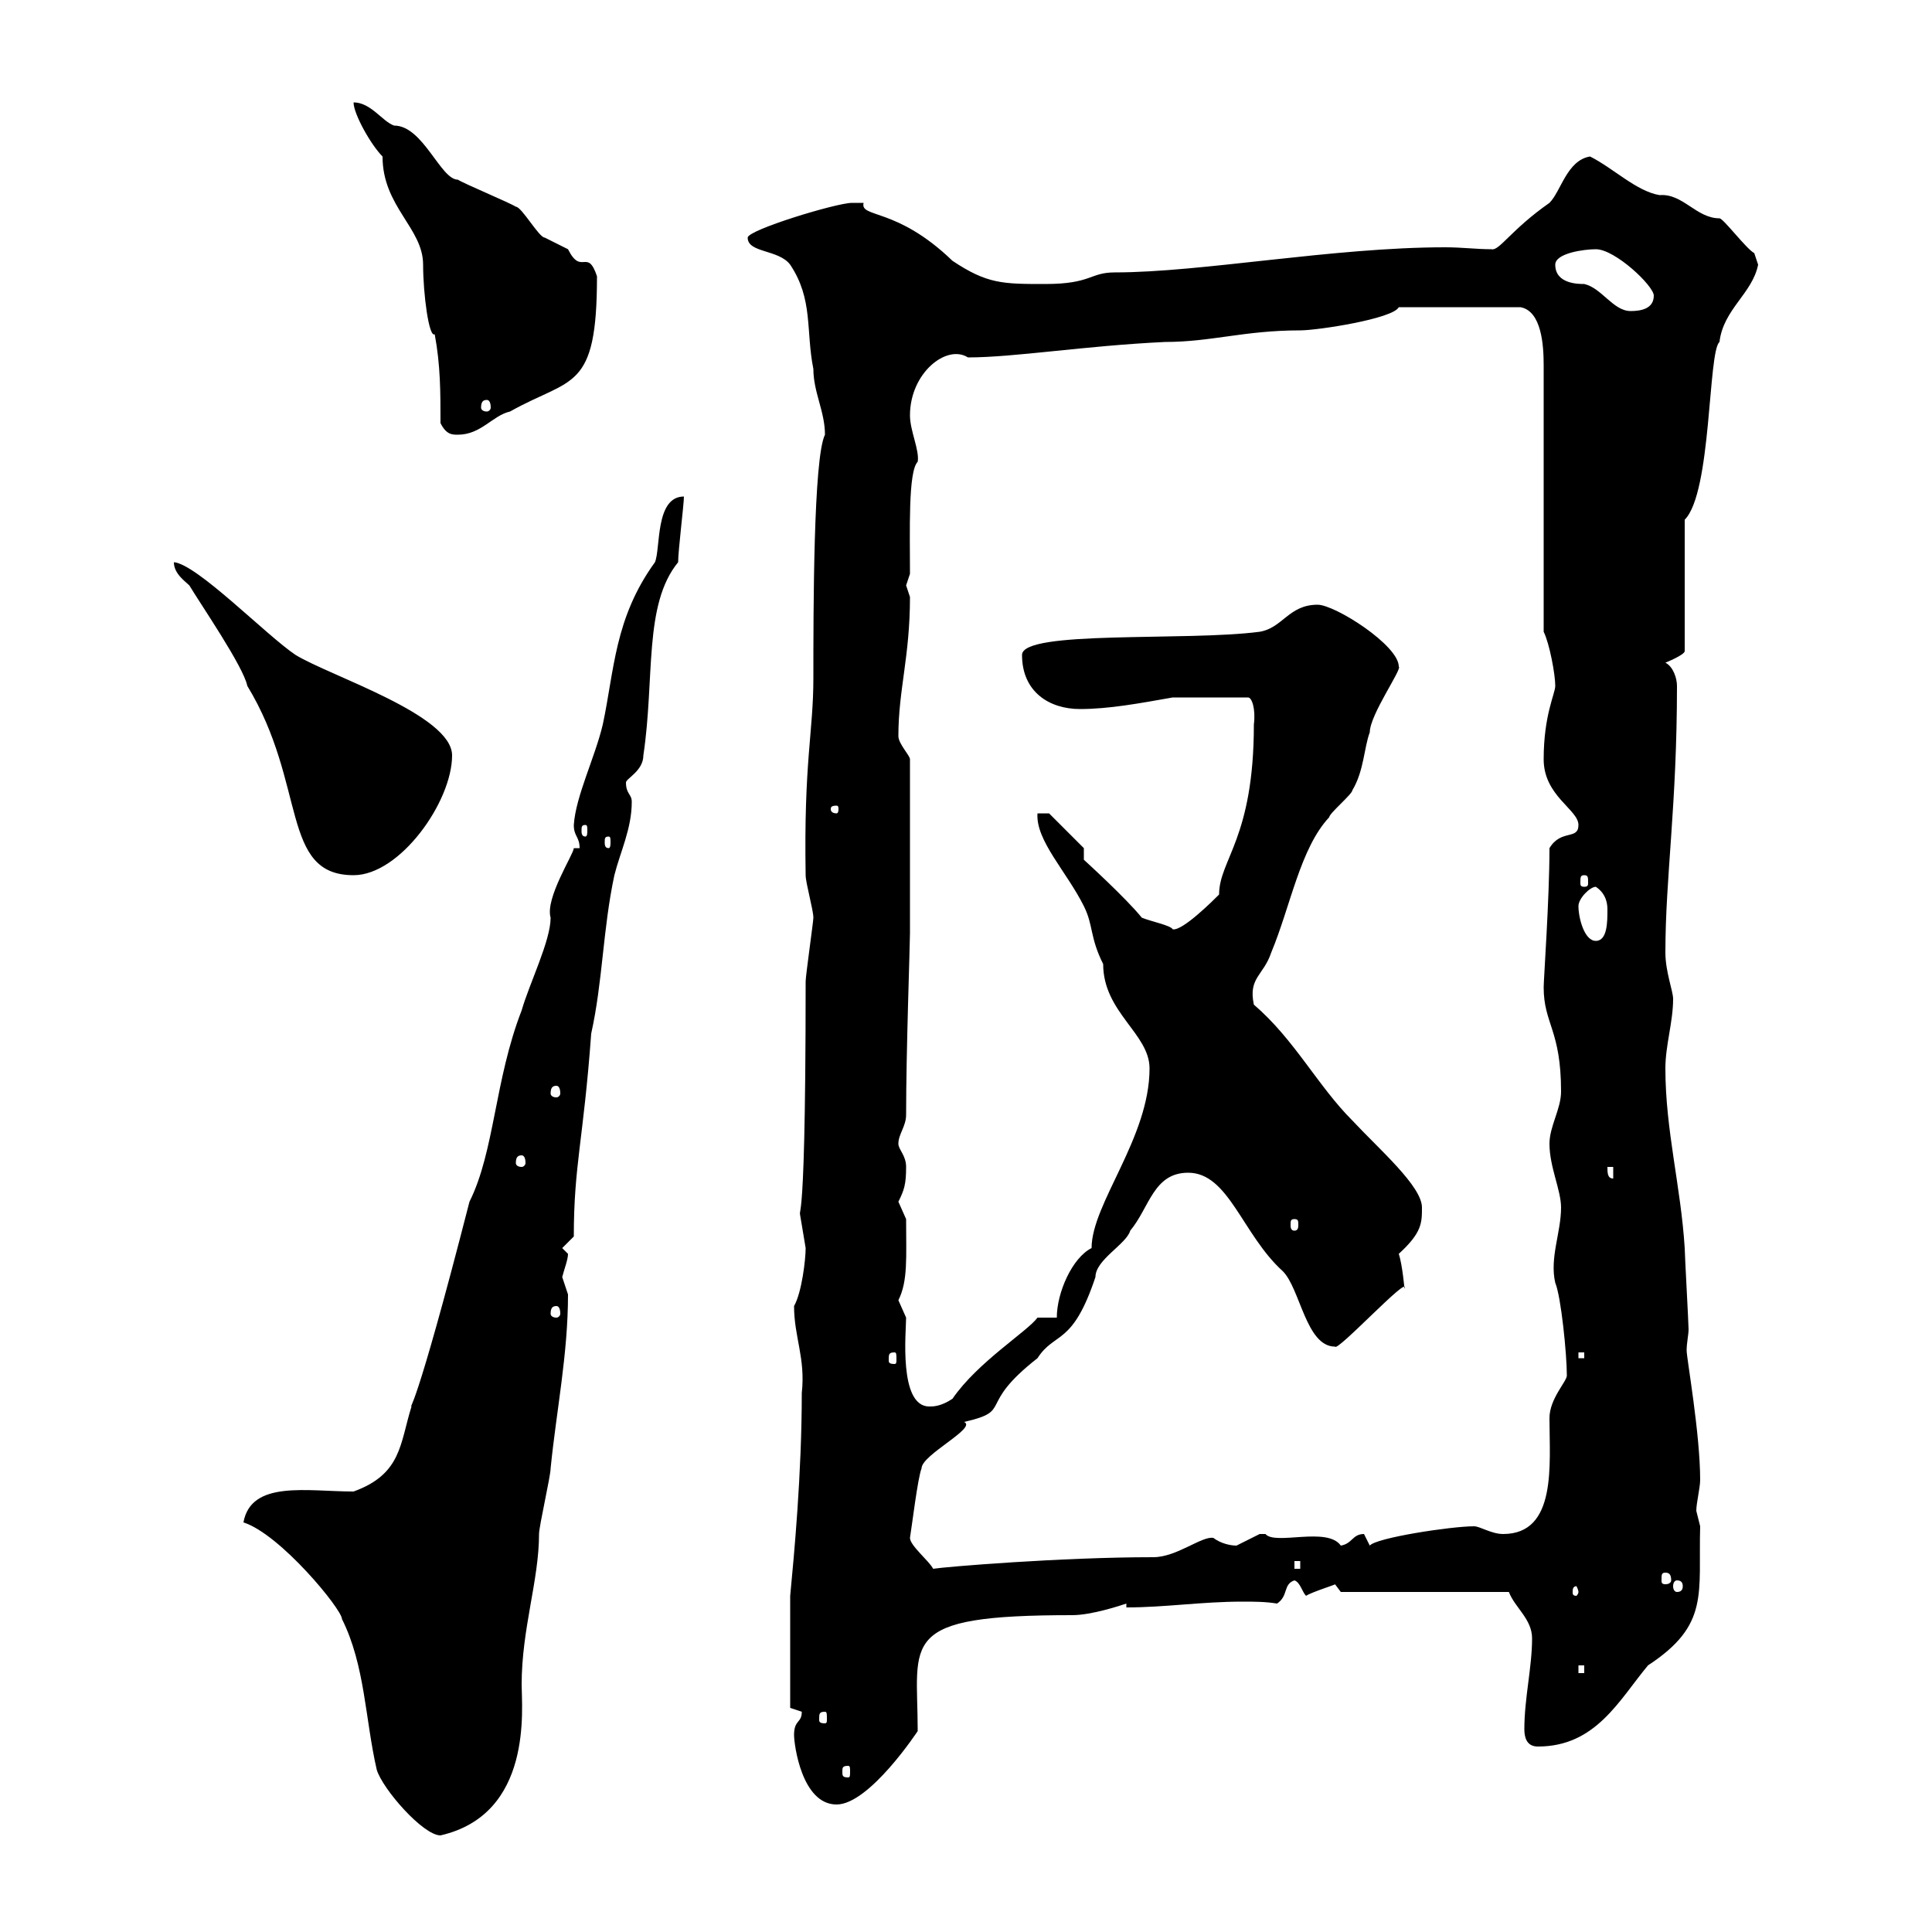 <svg xmlns="http://www.w3.org/2000/svg" xmlns:xlink="http://www.w3.org/1999/xlink" width="300" height="300"><path d="M37.80 236.40C43.50 238.20 53.10 249.90 53.10 251.40C56.70 258.60 56.70 267 58.50 274.80C59.40 277.80 65.70 285 68.40 285C82.80 281.70 81 265.20 81 261.60C81 252.90 83.70 245.40 83.70 238.20C83.70 237 85.50 229.20 85.50 228C86.40 219 88.20 210.30 88.20 201C88.20 201 87.30 198.30 87.30 198.30C87.60 197.10 88.20 195.60 88.20 194.70C88.20 194.70 87.30 193.80 87.30 193.80L89.10 192C89.10 180.90 90.60 177 91.80 160.50C93.60 152.40 93.60 144.30 95.40 135.90C96.30 132.30 98.10 128.70 98.10 124.50C98.10 123.30 97.20 123.30 97.20 121.50C97.20 120.90 99.90 119.70 99.90 117.30C101.70 105.30 99.90 93.90 105.30 87.30C105.30 85.50 106.20 78.30 106.20 77.10C101.70 77.10 102.60 85.20 101.70 87.30C95.40 96 95.40 104.10 93.60 112.50C92.40 117.60 89.40 123.60 89.10 128.10C89.10 129.90 90 129.90 90 131.70L89.10 131.70C89.10 132.60 84.60 139.50 85.50 142.50C85.50 146.10 82.20 152.70 81 156.90C76.80 167.70 76.80 178.80 72.90 186.60C64.20 220.50 63.60 218.10 63.90 218.40C62.10 224.10 62.40 228.90 54.90 231.60C47.70 231.60 39 229.80 37.80 236.40ZM123.30 269.40C123.30 270.90 124.50 280.20 129.90 280.20C135 280.20 142.50 268.80 142.50 268.80C142.50 254.70 139.20 250.80 166.50 250.80C169.50 250.80 174 249.30 174.90 249L174.90 249.60C180.90 249.60 186.60 248.70 192.90 248.70C194.70 248.70 196.50 248.70 198.30 249C200.10 247.80 199.20 246 201 245.40C201.90 245.70 202.20 247.20 202.80 247.80C203.70 247.20 207.60 246 207.30 246C207.30 246 208.20 247.20 208.20 247.20L234.30 247.20C235.20 249.60 237.90 251.40 237.90 254.40C237.90 258.90 236.70 263.70 236.70 268.50C236.70 269.70 237 271.20 238.80 271.20C247.80 271.20 251.40 264 255.90 258.60C265.50 252.30 263.70 247.50 264 237C264 237 263.40 234.60 263.40 234.60C263.40 233.40 264 231 264 229.80C264 222.60 261.90 210.90 261.90 209.70C261.90 208.50 262.20 207.30 262.20 206.40C262.20 205.50 261.60 194.70 261.60 193.80C261 184.20 258.60 175.50 258.60 165.90C258.60 162.30 259.80 158.70 259.80 155.10C259.80 153.90 258.60 150.90 258.60 147.90C258.60 136.20 260.40 125.10 260.40 106.50C260.40 105.30 259.80 103.50 258.60 102.90C258.60 102.90 261.60 101.70 261.60 101.10L261.60 80.70C265.80 76.50 265.20 54.60 267 53.10C267.60 48 272.10 45.60 273 41.10C273 41.10 272.40 39.30 272.40 39.30C271.20 38.70 267.60 33.90 267 33.90C263.40 33.90 261.30 30 257.70 30.30C254.10 29.70 250.50 26.10 246.90 24.30C243.30 24.90 242.40 29.70 240.60 31.50C234.60 35.70 232.80 39 231.60 38.70C229.20 38.70 227.10 38.40 224.40 38.40C207 38.40 186.60 42.30 173.10 42.30C169.20 42.30 169.50 44.10 162.30 44.10C155.70 44.10 153.30 44.10 147.90 40.50C139.20 32.10 133.50 33.90 134.10 31.50C134.10 31.50 133.50 31.50 132.30 31.50C129.90 31.50 116.10 35.70 116.10 36.90C116.10 39.30 120.90 38.70 122.70 41.10C126.30 46.50 125.10 51.30 126.30 57.30C126.30 60.90 128.10 63.90 128.10 67.50C126.30 71.10 126.30 94.80 126.30 105.30C126.30 113.70 124.80 118.20 125.10 135.90C125.10 137.10 126.30 141.30 126.30 142.50C126.30 143.10 125.10 151.50 125.10 152.40C125.10 198.30 123.60 184.50 124.50 190.20C124.50 190.20 125.10 193.80 125.10 193.80C125.10 195.60 124.50 200.70 123.30 202.80C123.30 207.60 125.10 210.90 124.50 216.30C124.50 228.90 123.30 241.50 122.70 247.80L122.70 265.20C122.70 265.20 124.50 265.80 124.50 265.80C124.50 267.60 123.30 267 123.30 269.40ZM131.70 274.20C132 274.20 132 274.50 132 275.10C132 275.70 132 276 131.70 276C130.80 276 130.80 275.70 130.80 275.10C130.80 274.50 130.80 274.20 131.70 274.20ZM128.10 265.80C128.40 265.80 128.40 266.10 128.40 267C128.40 267.30 128.40 267.60 128.10 267.60C127.20 267.60 127.20 267.30 127.20 267C127.20 266.10 127.20 265.80 128.10 265.80ZM245.10 258.60L246 258.60L246 259.80L245.10 259.80ZM245.10 247.20C245.10 247.50 244.80 247.80 244.80 247.80C244.20 247.80 244.20 247.50 244.20 247.20C244.20 246.90 244.20 246.30 244.80 246.30C244.80 246.30 245.10 246.90 245.10 247.20ZM260.40 245.40C261 245.40 261.30 245.70 261.30 246.30C261.30 246.90 261 247.20 260.40 247.20C260.10 247.20 259.80 246.90 259.80 246.30C259.80 245.70 260.10 245.40 260.40 245.40ZM258.60 244.20C259.20 244.20 259.50 244.50 259.50 245.40C259.50 245.70 259.20 246 258.60 246C258 246 258 245.70 258 245.40C258 244.50 258 244.20 258.60 244.20ZM141.30 238.80C141.60 237 142.50 229.50 143.10 228C143.10 225.90 151.80 221.70 149.70 220.80C157.50 219 151.50 218.40 161.10 210.90C163.80 206.70 166.50 209.10 170.10 198.30C170.10 195.60 174.90 193.20 175.50 191.10C178.50 187.50 179.10 182.10 184.50 182.10C190.80 182.10 192.90 191.70 199.20 197.40C201.90 200.10 202.80 209.10 207.30 209.10C207.60 210 219 197.70 218.10 200.10C218.10 200.40 217.80 196.50 217.20 194.70C220.80 191.40 220.80 189.90 220.80 187.50C220.80 184.20 214.20 178.50 210 174C204.60 168.60 201 161.40 194.70 156C193.80 151.80 196.20 151.50 197.40 147.90C200.40 140.70 201.90 131.70 206.40 126.90C206.40 126.30 210 123.30 210 122.70C211.80 119.70 211.80 116.10 212.70 113.70C212.70 111 217.80 103.80 217.20 103.50C217.20 100.20 207.30 93.90 204.60 93.90C200.10 93.90 199.20 97.50 195.60 98.10C184.20 99.60 158.70 97.80 158.70 101.70C158.70 107.40 162.90 110.10 167.70 110.10C172.20 110.10 177 109.20 182.10 108.30L193.80 108.30C194.40 108.30 195 110.10 194.70 112.50C194.70 130.20 189.30 133.50 189.30 138.90C188.40 139.80 183.60 144.60 182.10 144.30C181.80 143.70 178.80 143.10 177.30 142.50C174.90 139.50 168.30 133.50 168.30 133.50L168.30 131.70L162.90 126.30L161.10 126.30C160.80 130.50 165.60 135.30 168.30 140.70C169.80 143.70 169.20 145.50 171.30 149.70C171.30 157.20 178.50 160.50 178.50 165.90C178.50 176.70 169.50 186.90 169.50 193.80C166.50 195.30 164.10 200.70 164.10 204.60L161.10 204.60C159.60 206.70 151.80 211.50 147.90 217.20C146.10 218.40 144.90 218.40 144.30 218.40C139.50 218.40 140.70 206.70 140.70 204.60C140.70 204.60 139.50 201.90 139.50 201.90C141 198.90 140.70 195.30 140.70 189.30C140.70 189.30 139.50 186.60 139.50 186.60C140.40 184.80 140.70 183.90 140.70 181.20C140.70 179.40 139.50 178.50 139.50 177.60C139.50 176.10 140.70 174.90 140.70 173.10C140.70 163.20 141.30 146.70 141.30 144.90L141.30 117.90C141.30 117.30 139.50 115.50 139.50 114.30C139.50 107.10 141.30 102 141.30 92.70C141.30 92.70 140.70 90.90 140.70 90.90C140.70 90.90 141.30 89.10 141.30 89.10C141.30 82.50 141 73.20 142.50 71.70C142.80 69.90 141.30 66.90 141.30 64.50C141.30 57.90 147 53.40 150.30 55.50C157.50 55.50 168.30 53.70 180.90 53.10C188.10 53.10 193.20 51.30 201.90 51.30C204.60 51.30 216.30 49.50 217.20 47.70L236.10 47.70C239.40 48.30 239.70 53.70 239.70 56.70L239.70 98.10C240.60 99.90 241.50 104.70 241.50 106.50C241.50 107.70 239.70 111 239.70 117.90C239.70 123.60 245.10 125.70 245.10 128.10C245.10 130.50 242.40 128.70 240.60 131.70C240.60 139.50 239.70 152.10 239.70 153.30C239.70 159 242.40 159.90 242.40 169.50C242.40 172.20 240.60 174.90 240.60 177.60C240.60 181.20 242.40 184.80 242.40 187.50C242.40 191.40 240.60 195.30 241.50 199.20C242.40 201.30 243.30 210.30 243.30 213.60C243.30 214.50 240.60 217.20 240.60 220.20C240.60 227.40 241.80 238.20 233.40 238.20C231.60 238.20 229.80 237 228.90 237C225.30 237 213.60 238.80 212.70 240C212.70 240 211.80 238.20 211.80 238.20C210 238.20 210 239.70 208.20 240C206.10 237 198 240 196.50 238.20C196.50 238.20 196.50 238.20 195.60 238.20C195.60 238.20 192 240 192 240C191.10 240 189.60 239.70 188.40 238.80C186.60 238.50 182.70 241.80 179.10 241.80C164.70 241.80 146.70 243.30 144.90 243.60C144.30 242.40 141.30 240 141.30 238.80ZM201 242.40L201.90 242.40L201.90 243.60L201 243.60ZM138.90 210C139.20 210 139.20 210.30 139.20 211.20C139.20 211.50 139.20 211.80 138.90 211.80C138 211.80 138 211.50 138 211.20C138 210.30 138 210 138.90 210ZM245.10 210L246 210L246 210.90L245.10 210.90ZM86.40 202.80C86.70 202.80 87 203.10 87 204C87 204.30 86.70 204.60 86.40 204.60C85.80 204.60 85.50 204.30 85.50 204C85.50 203.10 85.80 202.80 86.40 202.80ZM201 189.30C201.60 189.30 201.60 189.60 201.60 190.20C201.60 190.50 201.60 191.10 201 191.10C200.40 191.10 200.40 190.50 200.40 190.20C200.40 189.60 200.40 189.30 201 189.30ZM249.60 181.20L250.50 181.20L250.50 183C249.60 183 249.60 182.10 249.60 181.20ZM81 179.40C81.30 179.40 81.60 179.70 81.60 180.60C81.60 180.90 81.30 181.20 81 181.20C80.40 181.20 80.10 180.90 80.10 180.60C80.10 179.70 80.40 179.40 81 179.40ZM86.40 168.60C86.70 168.60 87 168.90 87 169.80C87 170.10 86.70 170.40 86.40 170.40C85.80 170.40 85.50 170.10 85.50 169.80C85.50 168.90 85.80 168.60 86.40 168.60ZM245.10 140.70C245.10 139.50 246.90 137.70 247.80 137.70C249.60 138.90 249.60 140.70 249.60 141.30C249.60 143.10 249.60 146.10 247.80 146.10C246 146.10 245.10 142.50 245.10 140.70ZM246 135.90C246.60 135.90 246.60 136.20 246.60 137.10C246.60 137.40 246.60 137.70 246 137.70C245.40 137.70 245.40 137.40 245.40 137.10C245.40 136.20 245.40 135.90 246 135.90ZM29.40 90.90C31.20 93.90 37.80 103.50 38.40 106.50C47.70 121.80 43.50 135.90 54.90 135.90C62.10 135.90 70.20 124.50 70.20 117.30C70.20 111 51.30 105 45.90 101.70C41.40 98.70 30.60 87.60 27 87.30C27 89.10 28.80 90.30 29.40 90.90ZM94.50 129.90C94.80 129.90 94.80 130.20 94.80 130.80C94.80 131.10 94.80 131.70 94.50 131.70C93.90 131.70 93.90 131.10 93.90 130.80C93.90 130.20 93.90 129.90 94.50 129.90ZM90.90 128.10C91.20 128.10 91.20 128.40 91.20 129C91.20 129.30 91.20 129.90 90.90 129.90C90.30 129.90 90.30 129.30 90.30 129C90.30 128.40 90.30 128.10 90.90 128.10ZM129.90 125.10C130.20 125.10 130.20 125.40 130.20 125.70C130.20 125.70 130.20 126.30 129.90 126.30C129 126.30 129 125.70 129 125.70C129 125.40 129 125.10 129.90 125.10ZM68.40 65.70C69.30 67.50 70.20 67.50 71.10 67.50C74.70 67.50 76.50 64.50 79.20 63.90C88.80 58.50 92.70 60.90 92.70 42.90C91.20 38.40 90.30 42.90 88.20 38.70C88.20 38.70 84.60 36.90 84.60 36.90C83.70 36.90 81 32.10 80.10 32.10C79.20 31.50 72 28.50 71.10 27.90C68.40 27.90 65.70 19.50 61.20 19.50C59.40 18.90 57.60 15.90 54.90 15.90C54.90 17.70 57.60 22.50 59.40 24.30C59.40 32.10 65.70 35.40 65.70 41.10C65.70 45.60 66.60 52.50 67.50 51.90C68.40 56.70 68.40 60.90 68.40 65.70ZM75.60 62.10C75.90 62.10 76.20 62.40 76.20 63.30C76.20 63.60 75.90 63.90 75.60 63.90C75 63.90 74.70 63.60 74.70 63.30C74.70 62.40 75 62.10 75.60 62.10ZM241.50 41.10C241.50 39.30 246 38.70 247.80 38.70C250.80 38.70 256.80 44.40 256.80 45.90C256.80 48 254.70 48.30 253.20 48.30C250.50 48.30 248.70 44.70 246 44.10C245.10 44.10 241.50 44.10 241.50 41.10Z"/></svg>